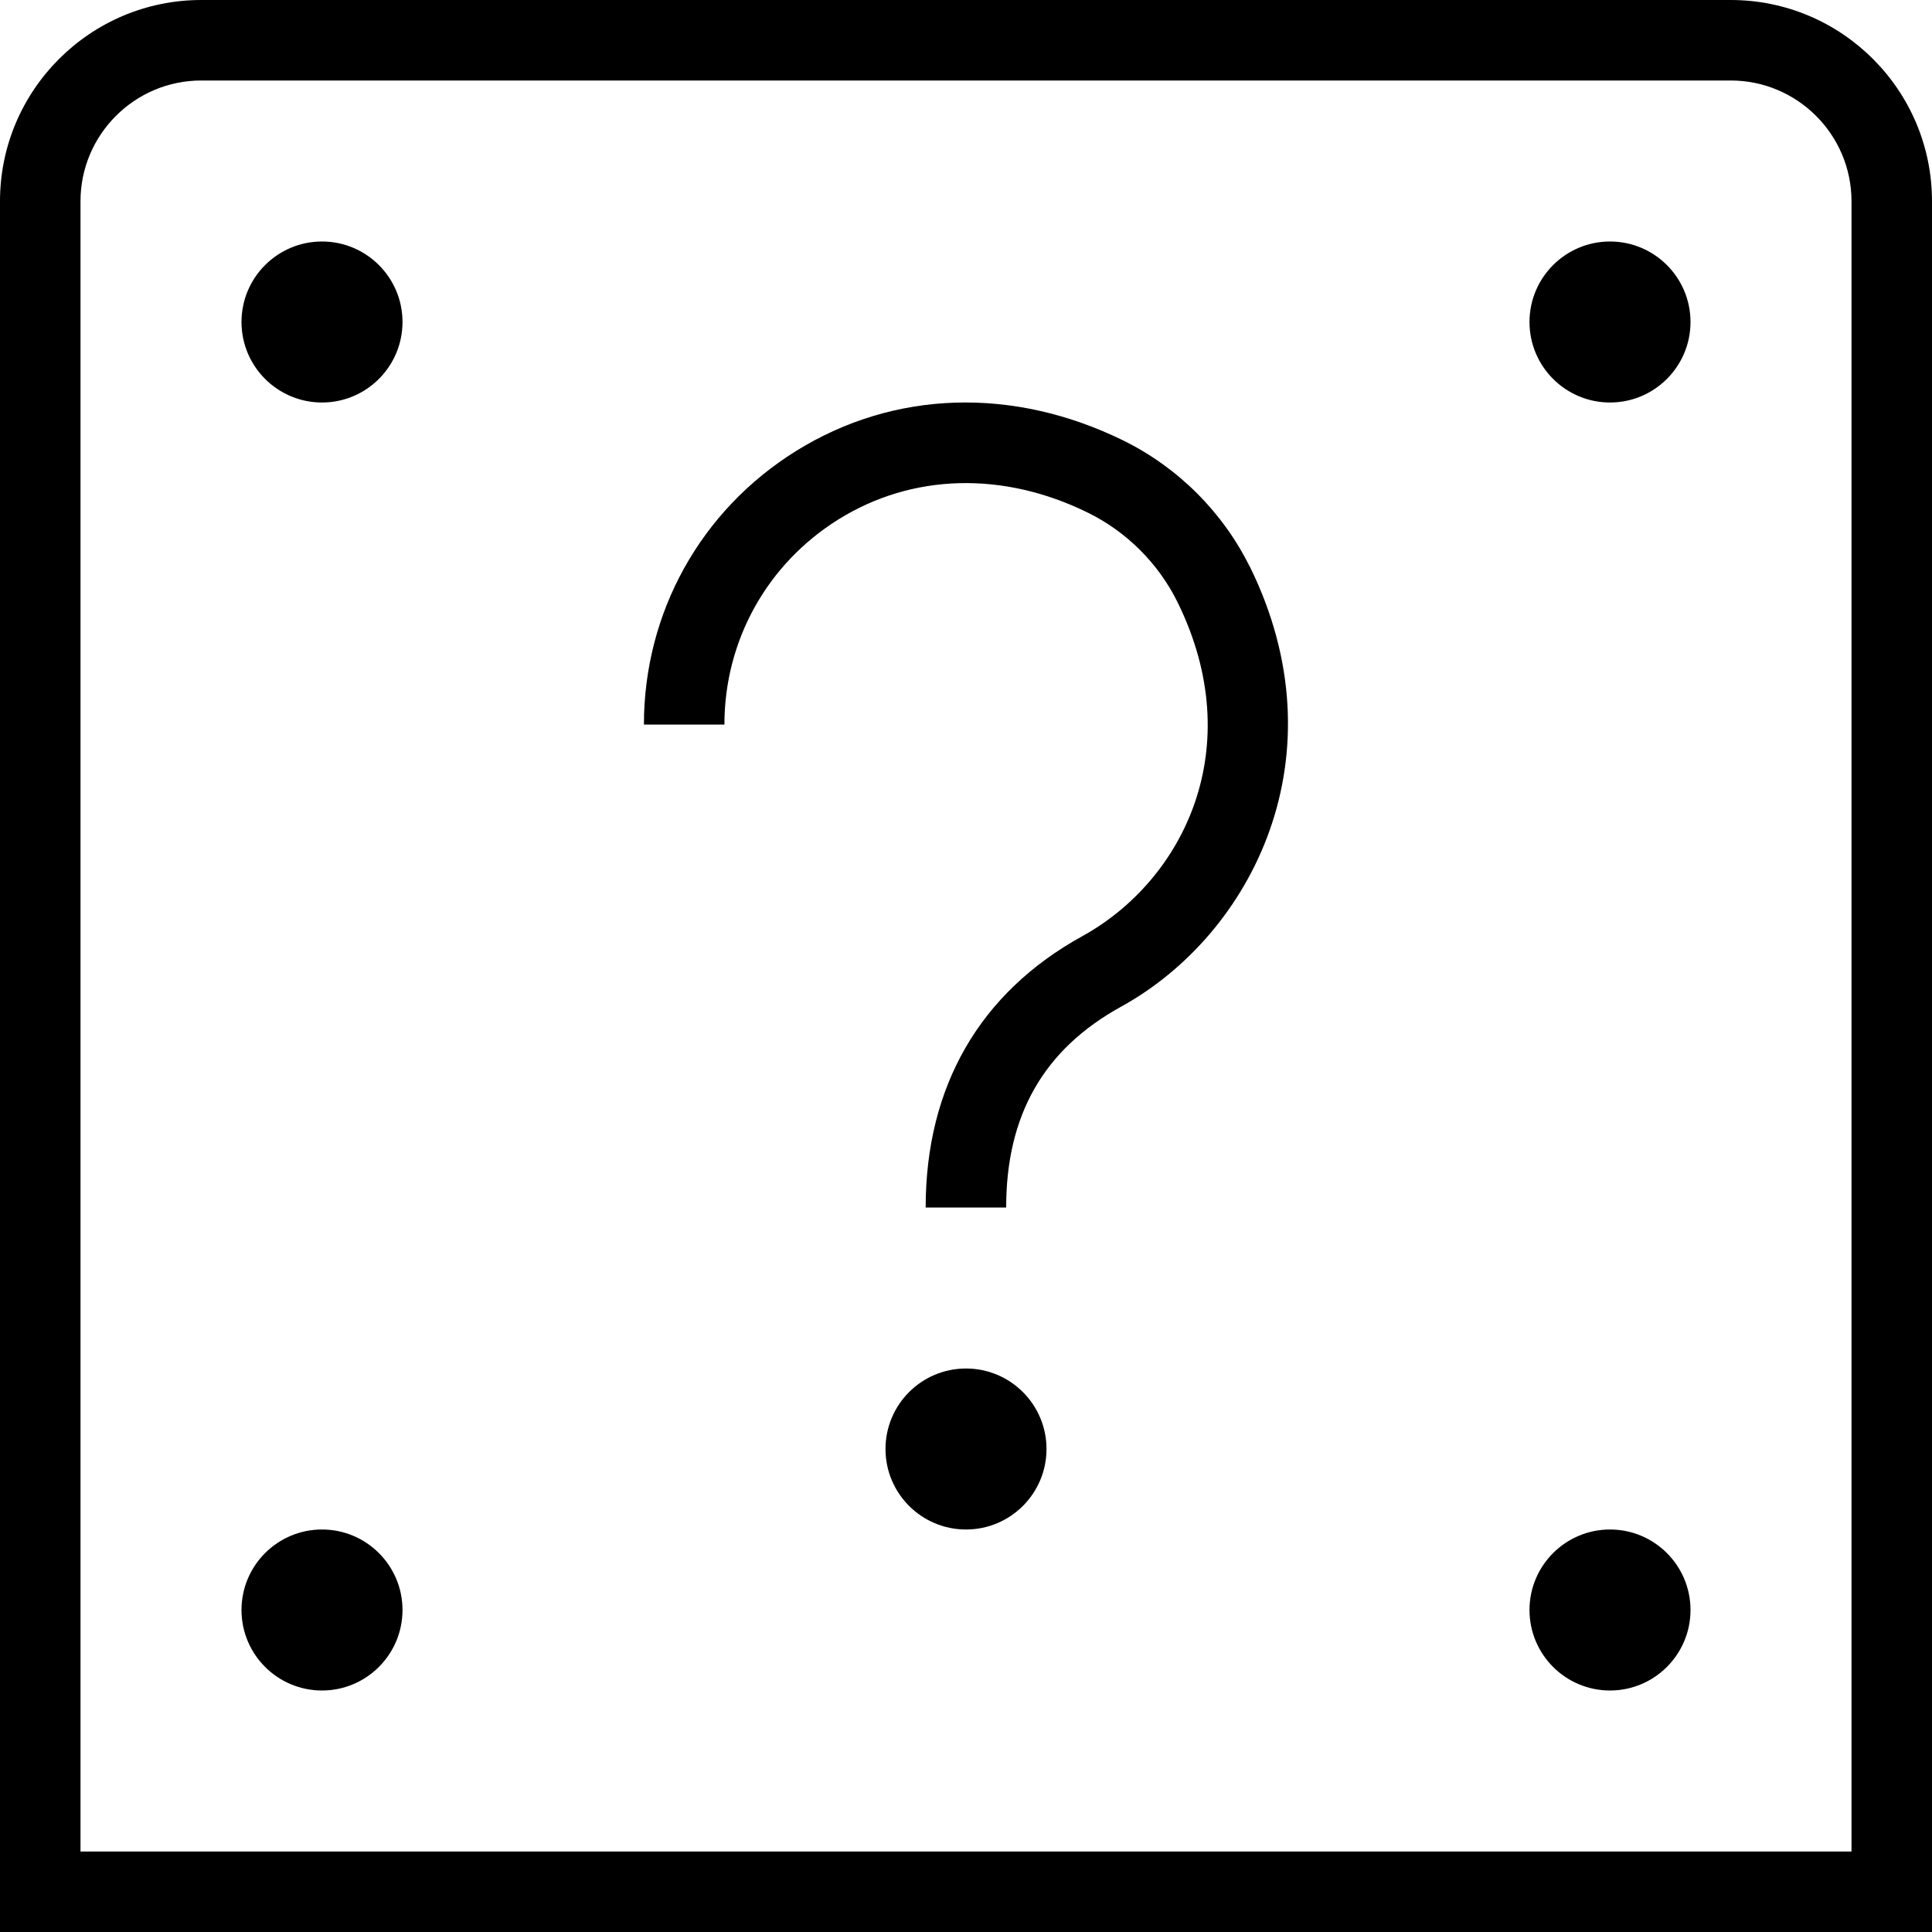 <?xml version="1.0" encoding="UTF-8"?> <svg xmlns="http://www.w3.org/2000/svg" id="Layer_1" data-name="Layer 1" viewBox="0 0 24 24"><path d="m15.527,7.041c1.152,2.342.036,4.563-1.6,5.464-.961.53-1.428,1.346-1.428,2.495h-1c0-1.504.673-2.669,1.945-3.37,1.261-.695,2.072-2.343,1.185-4.147-.236-.48-.631-.876-1.112-1.113-1.055-.52-2.186-.488-3.101.082-.887.553-1.417,1.505-1.417,2.549h-1c0-1.392.706-2.662,1.889-3.398,1.215-.756,2.697-.804,4.07-.129.679.335,1.235.892,1.568,1.568Zm-3.527,9.959c-.552,0-1,.448-1,1s.448,1,1,1,1-.448,1-1-.448-1-1-1ZM24,2.5v21.5H0V2.5C0,1.121,1.121,0,2.5,0h19c1.379,0,2.5,1.121,2.5,2.5Zm-1,0c0-.827-.673-1.5-1.5-1.5H2.5c-.827,0-1.5.673-1.5,1.5v20.5h22V2.5ZM4,19c-.552,0-1,.448-1,1s.448,1,1,1,1-.448,1-1-.448-1-1-1Zm0-16c-.552,0-1,.448-1,1s.448,1,1,1,1-.448,1-1-.448-1-1-1Zm16,0c-.552,0-1,.448-1,1s.448,1,1,1,1-.448,1-1-.448-1-1-1Zm0,16c-.552,0-1,.448-1,1s.448,1,1,1,1-.448,1-1-.448-1-1-1Z"></path></svg> 